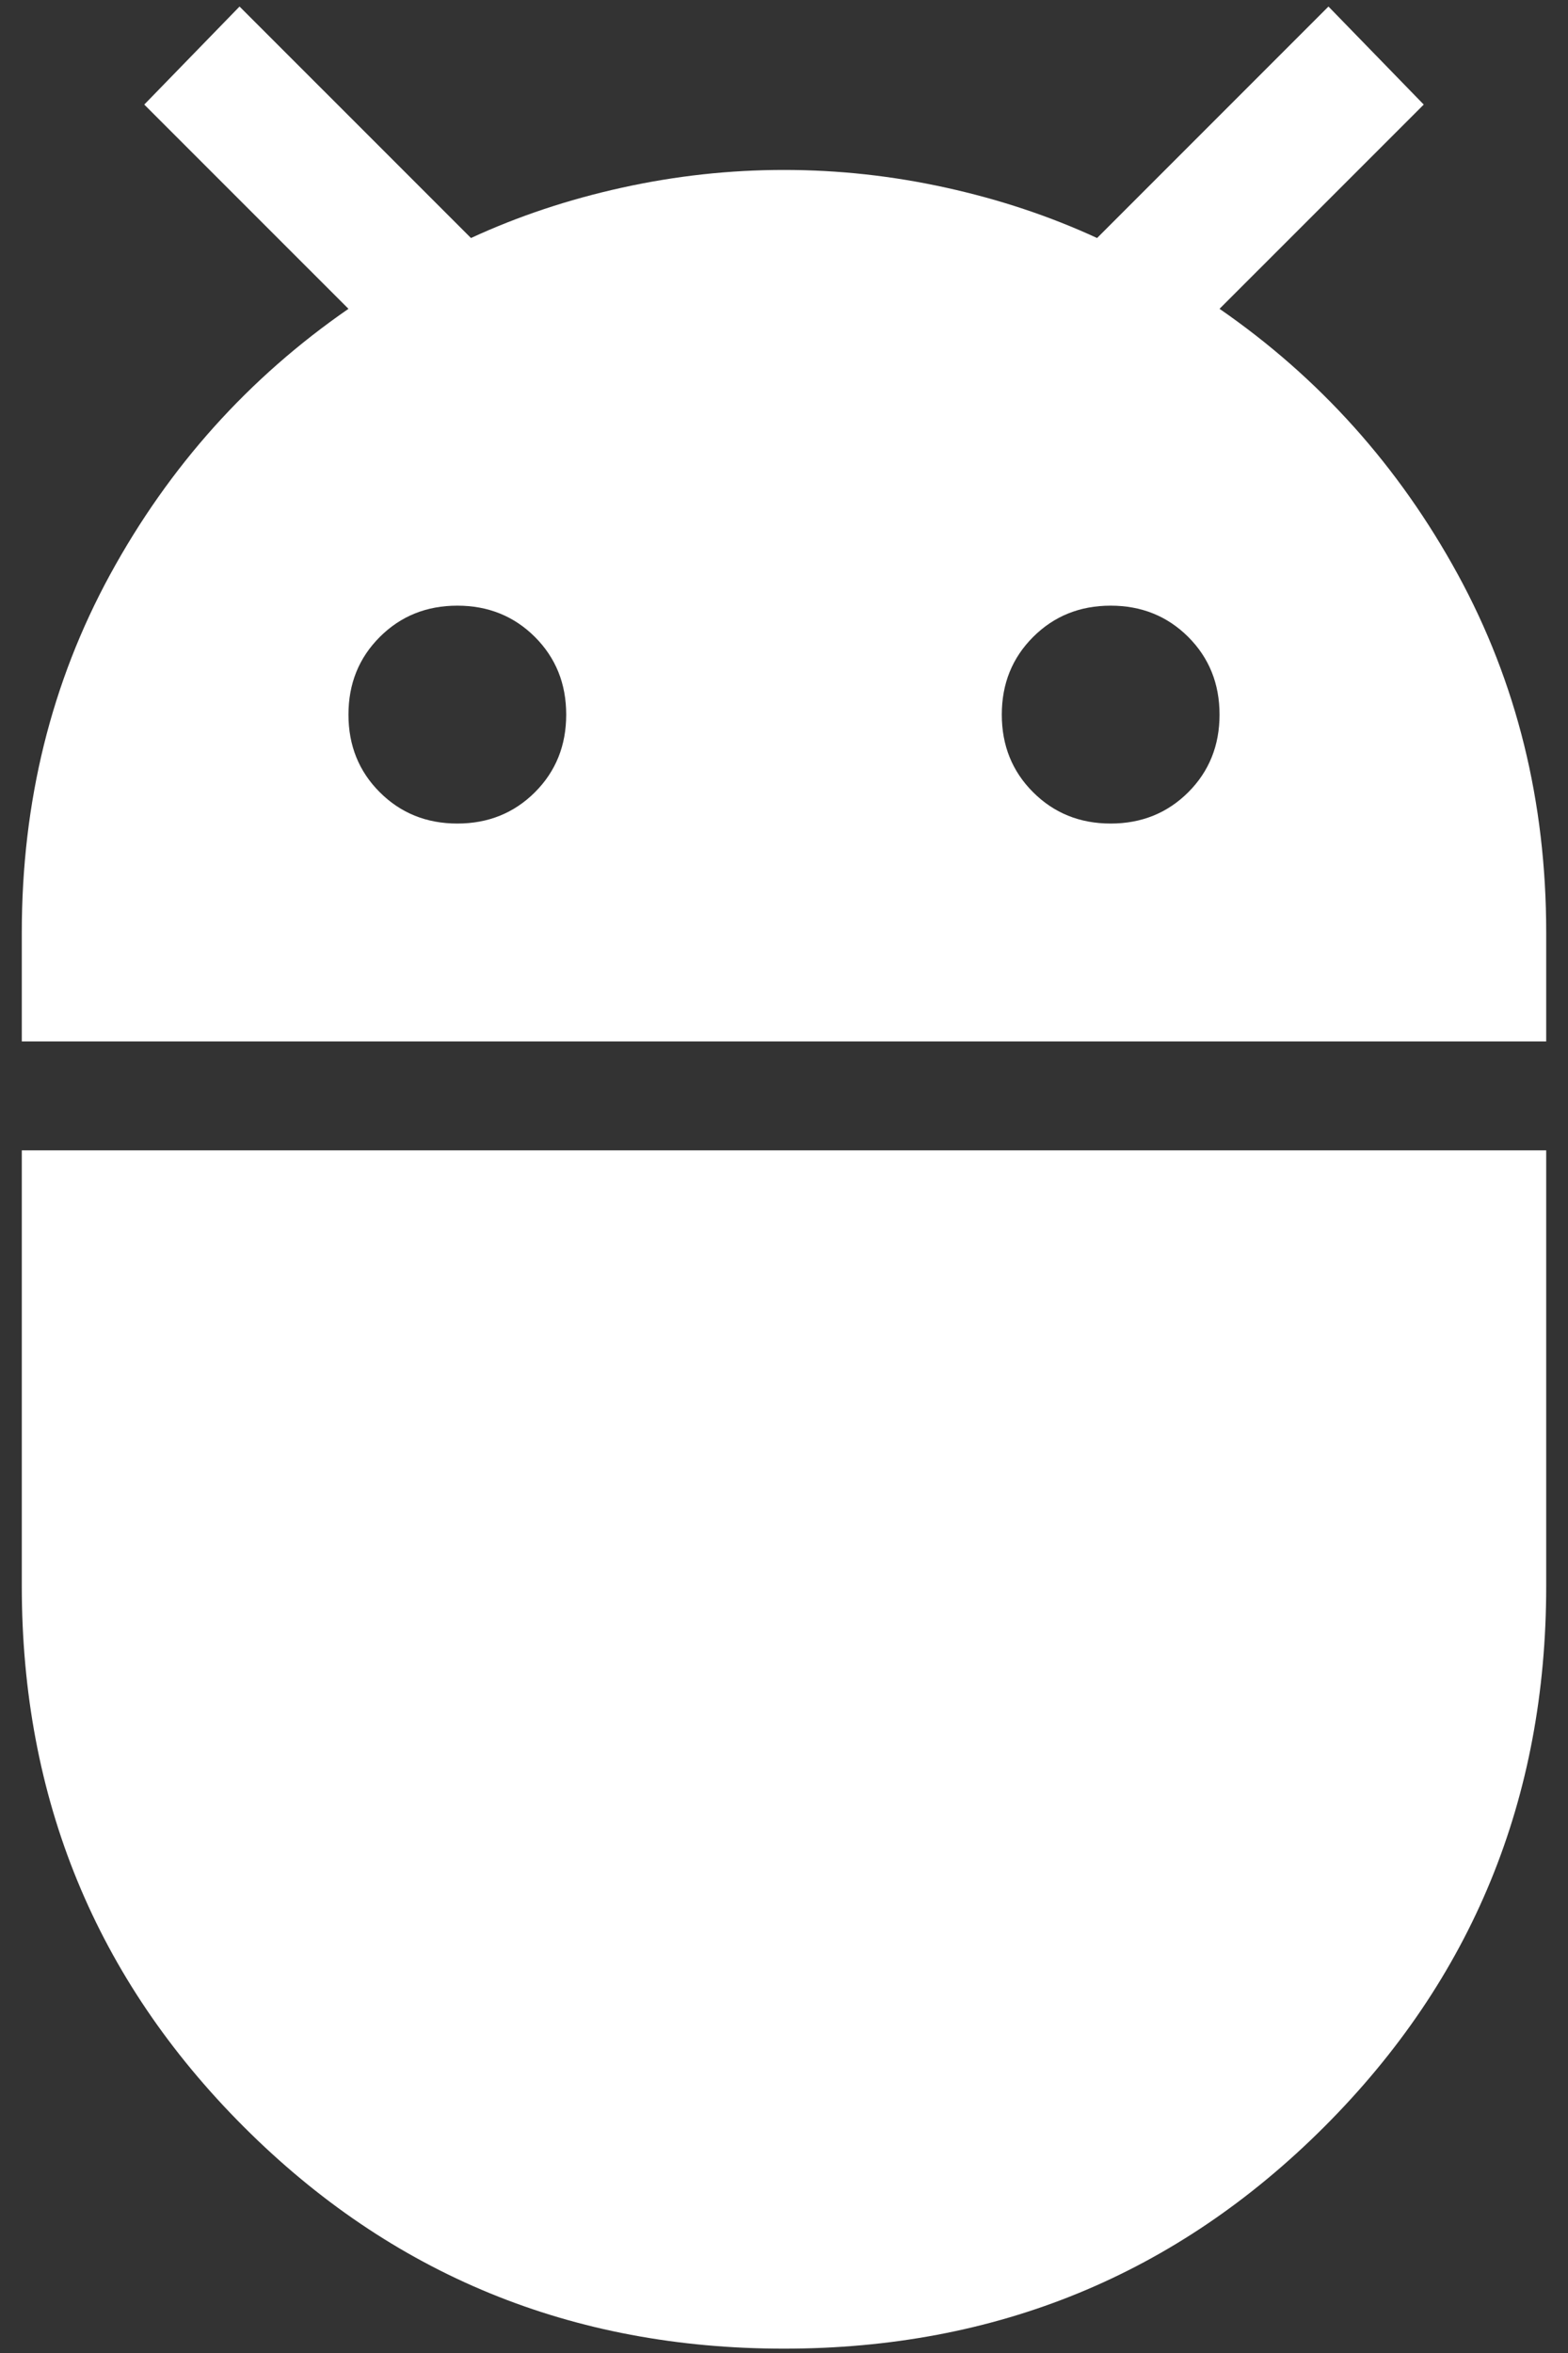 <svg width="30" height="45" viewBox="0 0 30 45" fill="none" xmlns="http://www.w3.org/2000/svg">
<rect x="0" y="0" width="30" height="45" fill="#333333" stroke="none"/>
<path d="M0.417 19.917V17.833C0.417 15.333 0.981 13.05 2.109 10.984C3.238 8.918 4.757 7.226 6.667 5.906L2.76 2L4.583 0.125L9.011 4.552C9.913 4.135 10.877 3.814 11.901 3.589C12.925 3.363 13.958 3.25 15 3.25C16.042 3.25 17.075 3.363 18.099 3.589C19.123 3.814 20.087 4.135 20.99 4.552L25.417 0.125L27.24 2L23.333 5.906C25.243 7.226 26.762 8.918 27.891 10.984C29.019 13.05 29.583 15.333 29.583 17.833V19.917H0.417ZM21.25 15.75C21.84 15.75 22.335 15.55 22.735 15.151C23.134 14.752 23.333 14.257 23.333 13.667C23.333 13.076 23.134 12.582 22.735 12.182C22.335 11.783 21.84 11.583 21.25 11.583C20.66 11.583 20.165 11.783 19.766 12.182C19.366 12.582 19.167 13.076 19.167 13.667C19.167 14.257 19.366 14.752 19.766 15.151C20.165 15.55 20.66 15.75 21.25 15.75ZM8.75 15.75C9.34 15.75 9.835 15.55 10.235 15.151C10.634 14.752 10.833 14.257 10.833 13.667C10.833 13.076 10.634 12.582 10.235 12.182C9.835 11.783 9.34 11.583 8.75 11.583C8.16 11.583 7.665 11.783 7.266 12.182C6.866 12.582 6.667 13.076 6.667 13.667C6.667 14.257 6.866 14.752 7.266 15.151C7.665 15.55 8.16 15.75 8.75 15.75ZM15 44.917C10.938 44.917 7.491 43.502 4.662 40.672C1.832 37.842 0.417 34.396 0.417 30.333V22H29.583V30.333C29.583 34.396 28.169 37.842 25.339 40.672C22.509 43.502 19.063 44.917 15 44.917Z" fill="white"/>
</svg>
